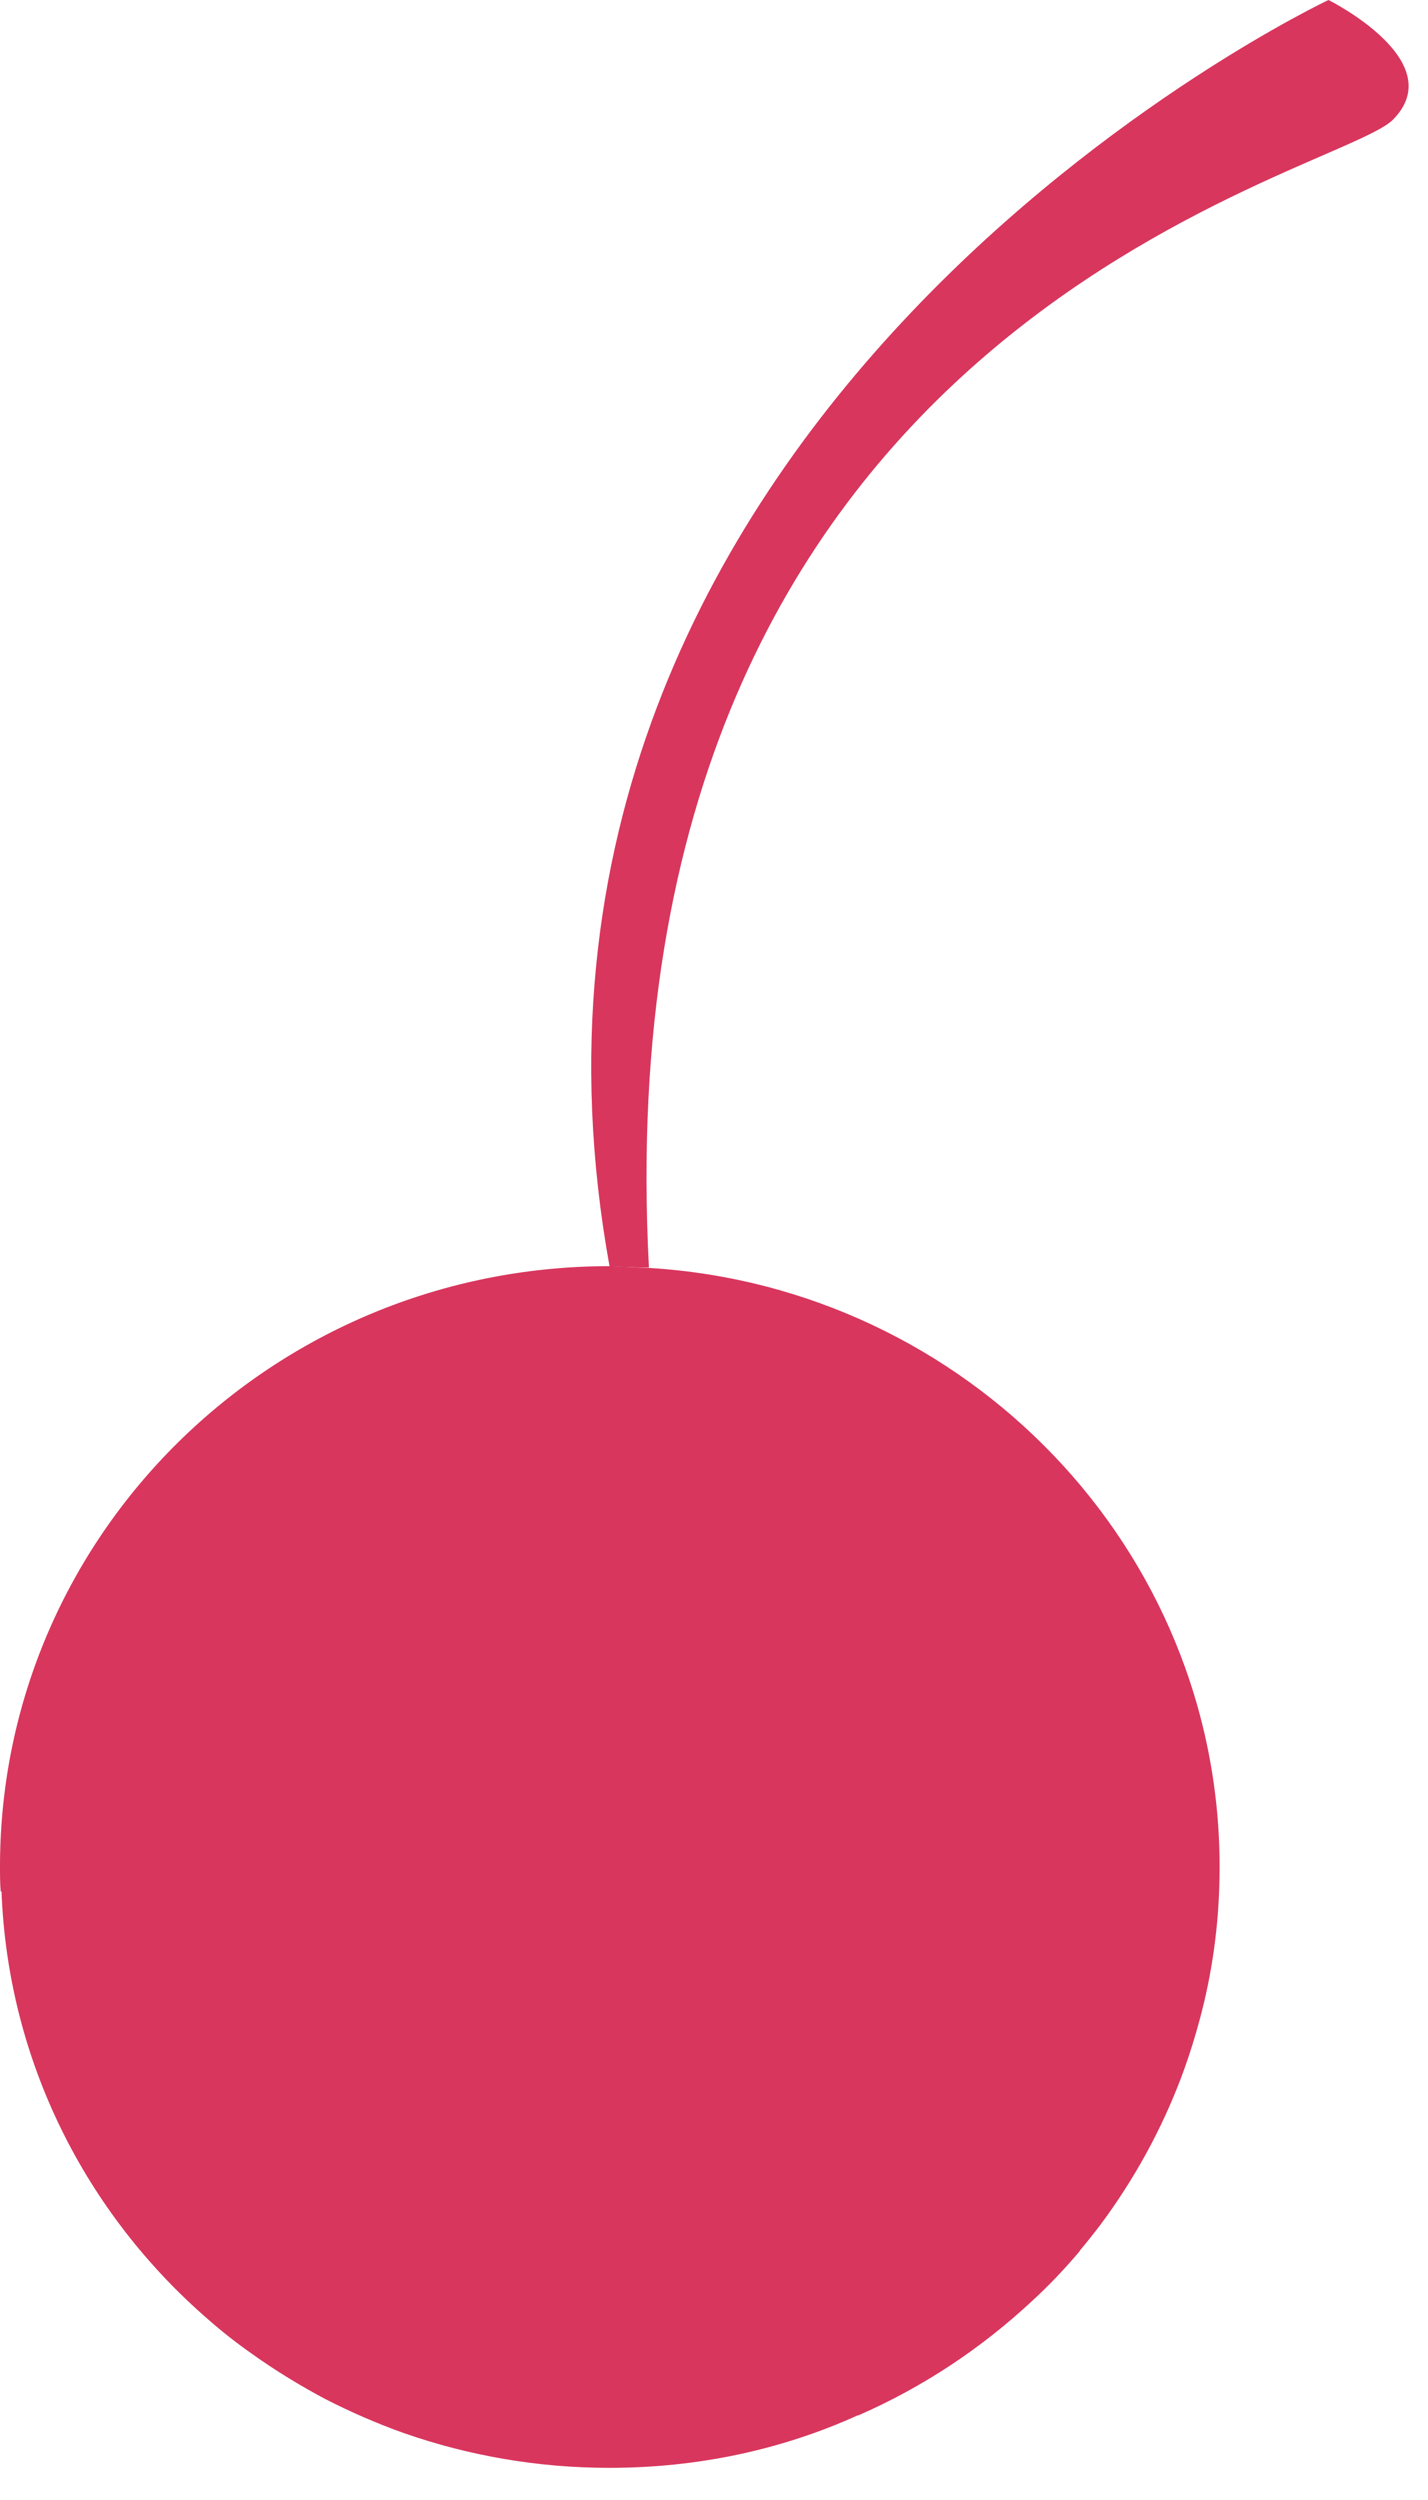 <svg width="16" height="28" viewBox="0 0 16 28" fill="none" xmlns="http://www.w3.org/2000/svg">
<path d="M14.885 0C14.885 0 16.262 0.684 15.605 1.343C14.936 1.997 6.712 3.59 7.271 14.197H7.262C7.114 14.197 6.978 14.185 6.83 14.185C5.097 4.607 14.885 0 14.885 0Z" fill="#D8365D"/>
<path d="M9.61 27.052C8.762 27.436 7.822 27.64 6.826 27.64C6.021 27.64 5.246 27.502 4.529 27.252C4.224 27.144 3.928 27.014 3.644 26.869C3.36 26.718 3.089 26.552 2.83 26.368C2.652 26.243 2.487 26.114 2.326 25.972C0.966 24.792 0.089 23.091 0.017 21.185H0.008C1.81048e-06 21.094 0 20.998 0 20.906C0 17.195 3.051 14.181 6.83 14.181H6.834C6.983 14.185 7.118 14.197 7.267 14.201H7.275C10.834 14.418 13.665 17.345 13.665 20.906V20.914C13.665 21.477 13.597 22.011 13.466 22.528C13.402 22.778 13.326 23.024 13.237 23.262C13.012 23.858 12.703 24.417 12.33 24.917C12.254 25.017 12.178 25.113 12.097 25.209H12.101C11.932 25.409 11.754 25.597 11.563 25.772C10.995 26.301 10.343 26.735 9.618 27.052H9.61Z" fill="#D8365D"/>
</svg>
